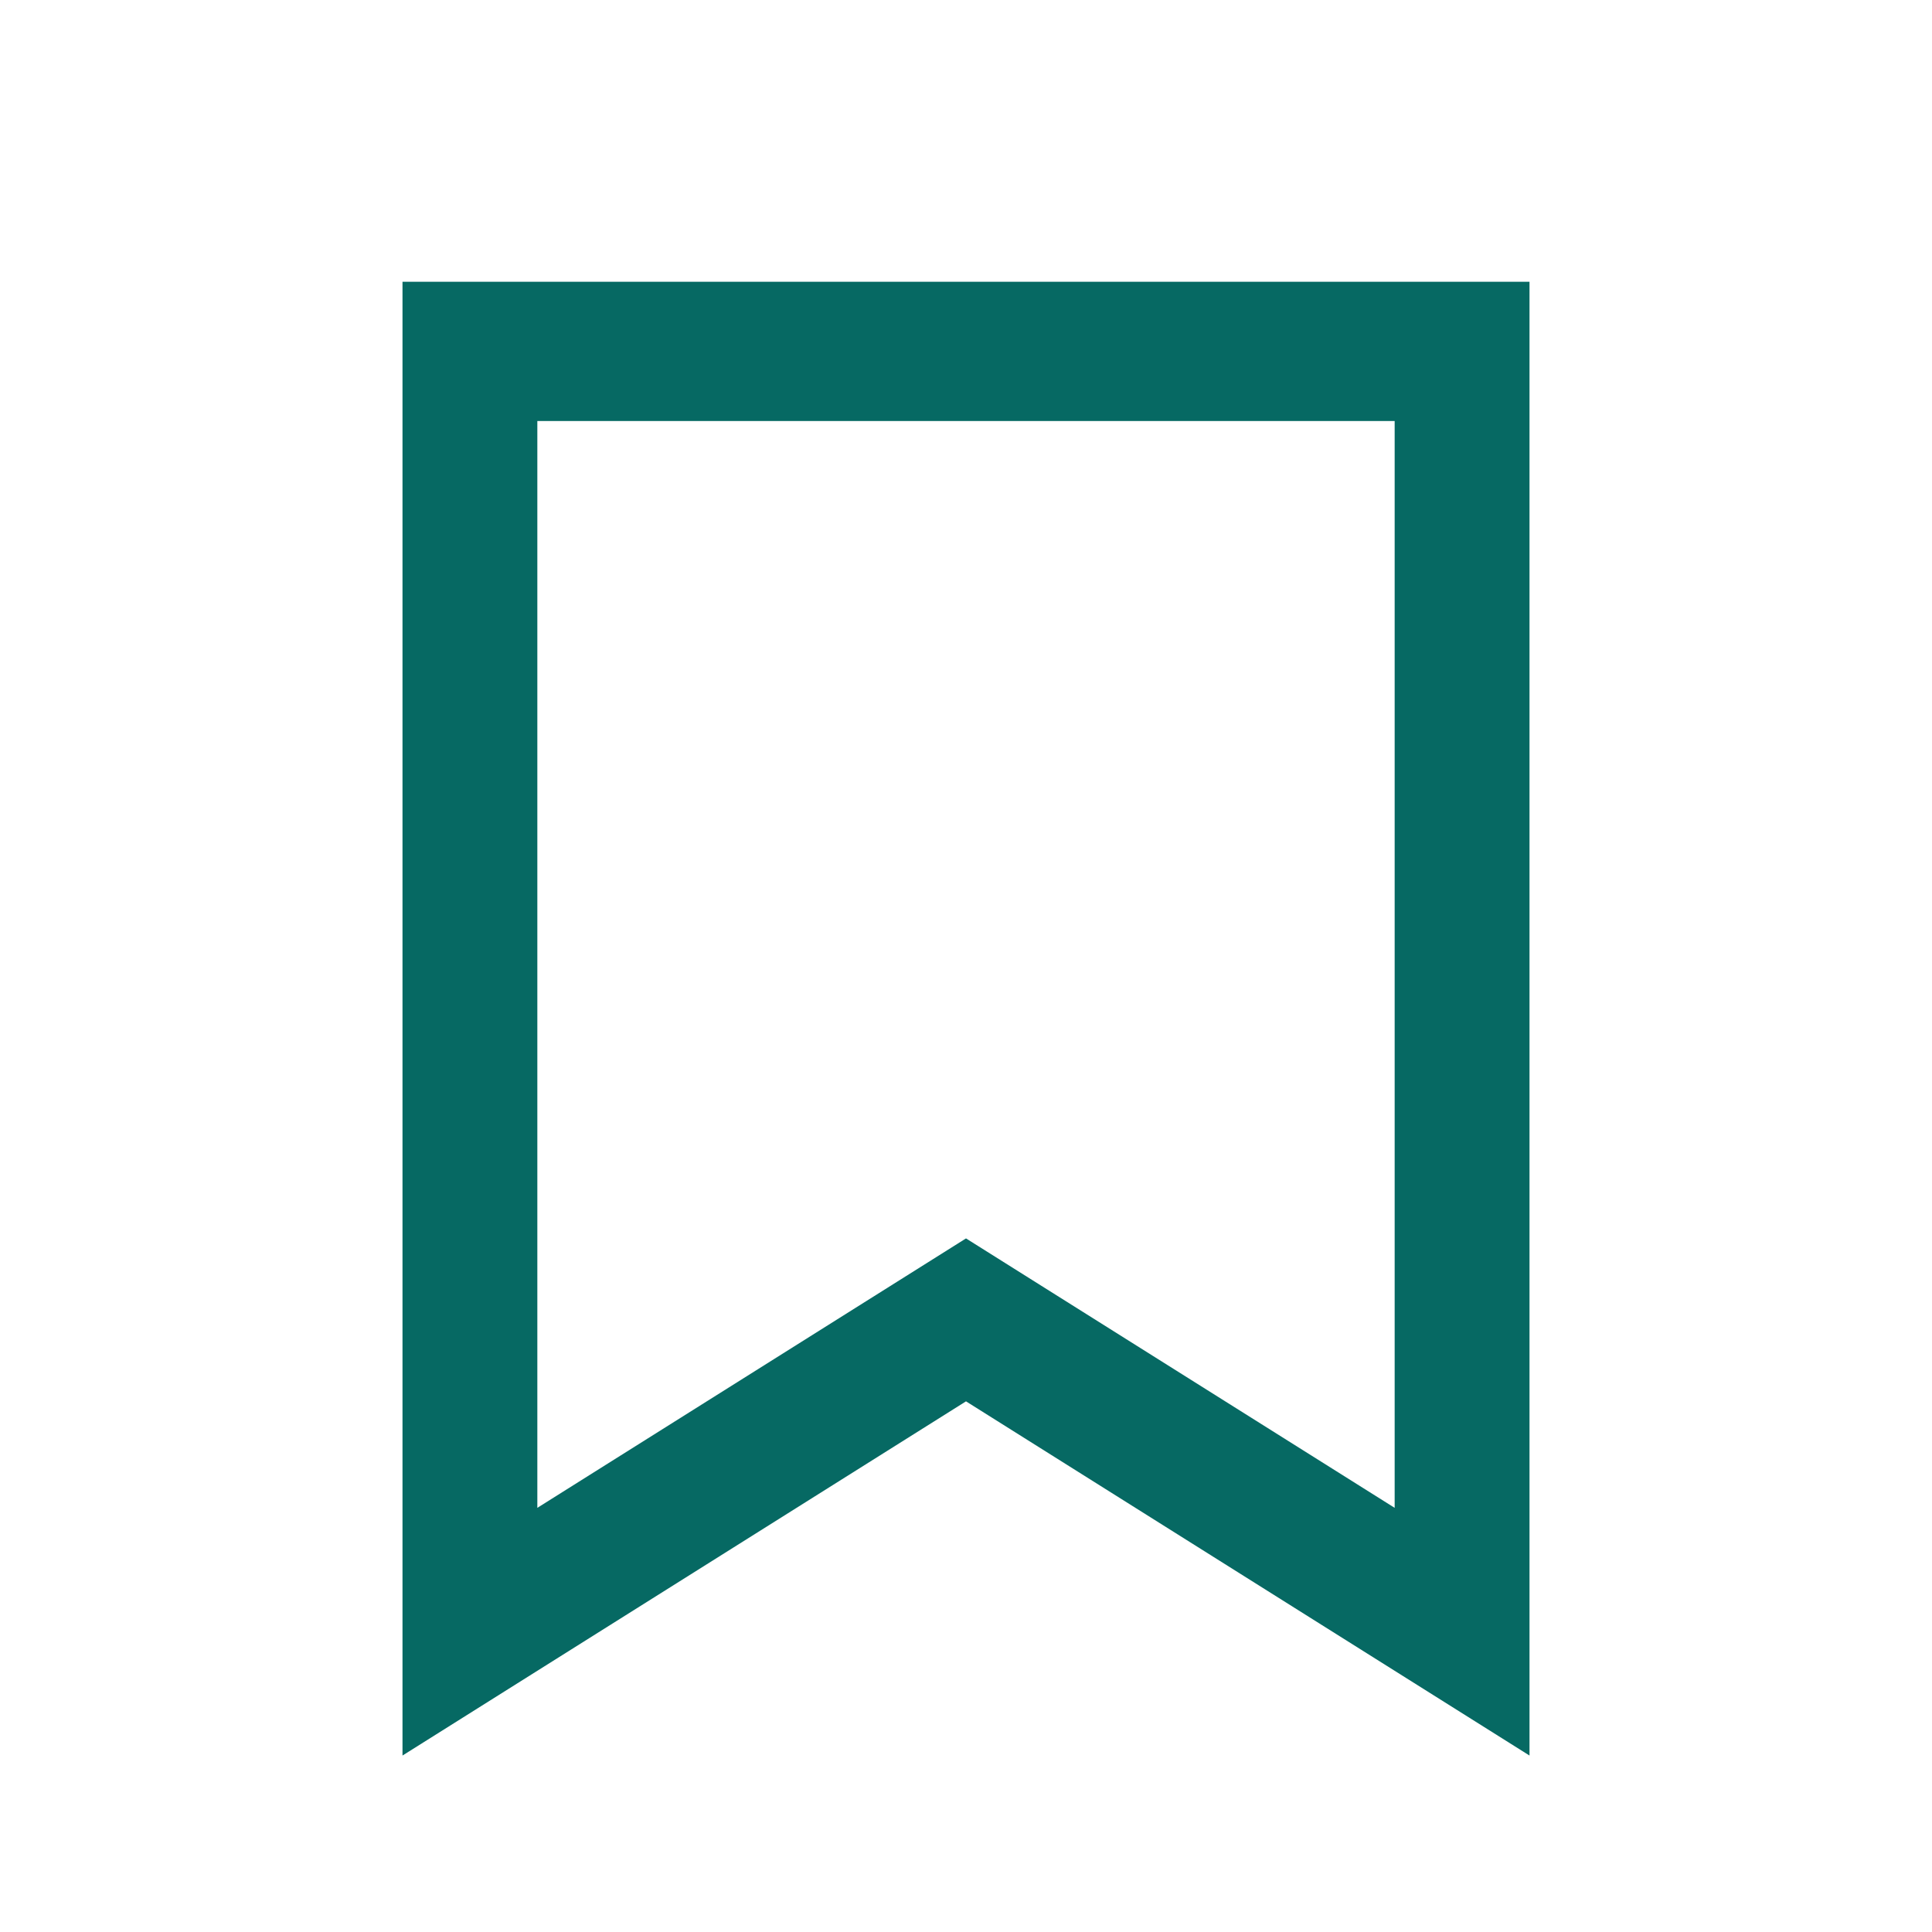 <svg xmlns="http://www.w3.org/2000/svg" fill="none" style="fill:#066963" viewBox="0 0 24 24"><style>:root { --primary : #066963; }</style><title>saved contained icon</title><desc>An empty outlined icon indicating the option to save an item</desc><path fill-rule="evenodd" d="m12 17.408 7 4.4V3.5H5v18.308l7-4.4Zm-5.325 1.323L12 15.384l5.325 3.347V5.23H6.675v13.5Z" clip-rule="evenodd"/></svg>